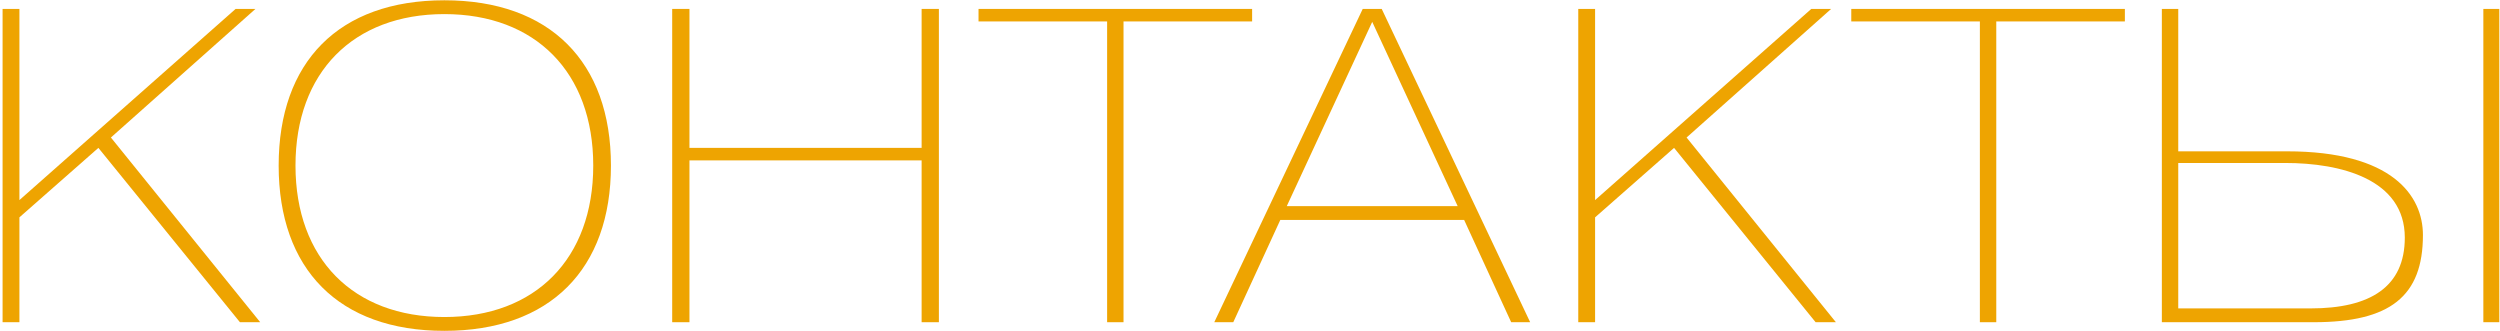 <?xml version="1.0" encoding="UTF-8"?> <svg xmlns="http://www.w3.org/2000/svg" width="869" height="115" viewBox="0 0 869 115" fill="none"> <path d="M0.898 112V3.1H6.748V69.55L81.898 3.1H88.798L38.548 47.8L90.448 112H83.398L34.198 51.4L6.748 75.55V112H0.898Z" fill="#EEA401"></path> <path d="M154.462 110.2C186.112 110.2 206.212 89.95 206.212 57.55C206.212 25.15 186.112 4.9 154.462 4.9C122.812 4.9 102.712 25.15 102.712 57.55C102.712 89.95 122.812 110.2 154.462 110.2ZM212.362 57.55C212.362 93.55 191.212 115 154.462 115C117.712 115 96.862 93.55 96.862 57.55C96.862 21.55 117.712 0.1 154.462 0.1C191.212 0.1 212.362 21.55 212.362 57.55Z" fill="#EEA401"></path> <path d="M233.655 112V3.1H239.655V51.4H320.355V3.1H326.355V112H320.355V55.75H239.655V112H233.655Z" fill="#EEA401"></path> <path d="M384.836 112V7.45H340.136V3.1H435.236V7.45H390.536V112H384.836Z" fill="#EEA401"></path> <path d="M506.684 71.65L476.984 7.6L447.284 71.65H506.684ZM473.684 3.1H480.284L531.884 112H525.284L508.934 76.45H445.034L428.684 112H422.084L473.684 3.1Z" fill="#EEA401"></path> <path d="M548.604 112V3.1H554.453V69.55L629.604 3.1H636.504L586.254 47.8L638.154 112H631.104L581.904 51.4L554.453 75.55V112H548.604Z" fill="#EEA401"></path> <path d="M688.205 112V7.45H643.505V3.1H738.605V7.45H693.905V112H688.205Z" fill="#EEA401"></path> <path d="M757.16 107.2H803.21C823.91 107.2 835.91 99.7 835.91 82.6C835.91 62.2 813.56 56.65 794.36 56.65H757.16V107.2ZM751.46 112V3.1H757.16V52.6H794.96C831.56 52.6 842.21 68.05 842.21 81.7C842.21 103 830.81 112 804.26 112H751.46ZM863.21 112V3.1H868.76V112H863.21Z" fill="#EEA401"></path> </svg> 